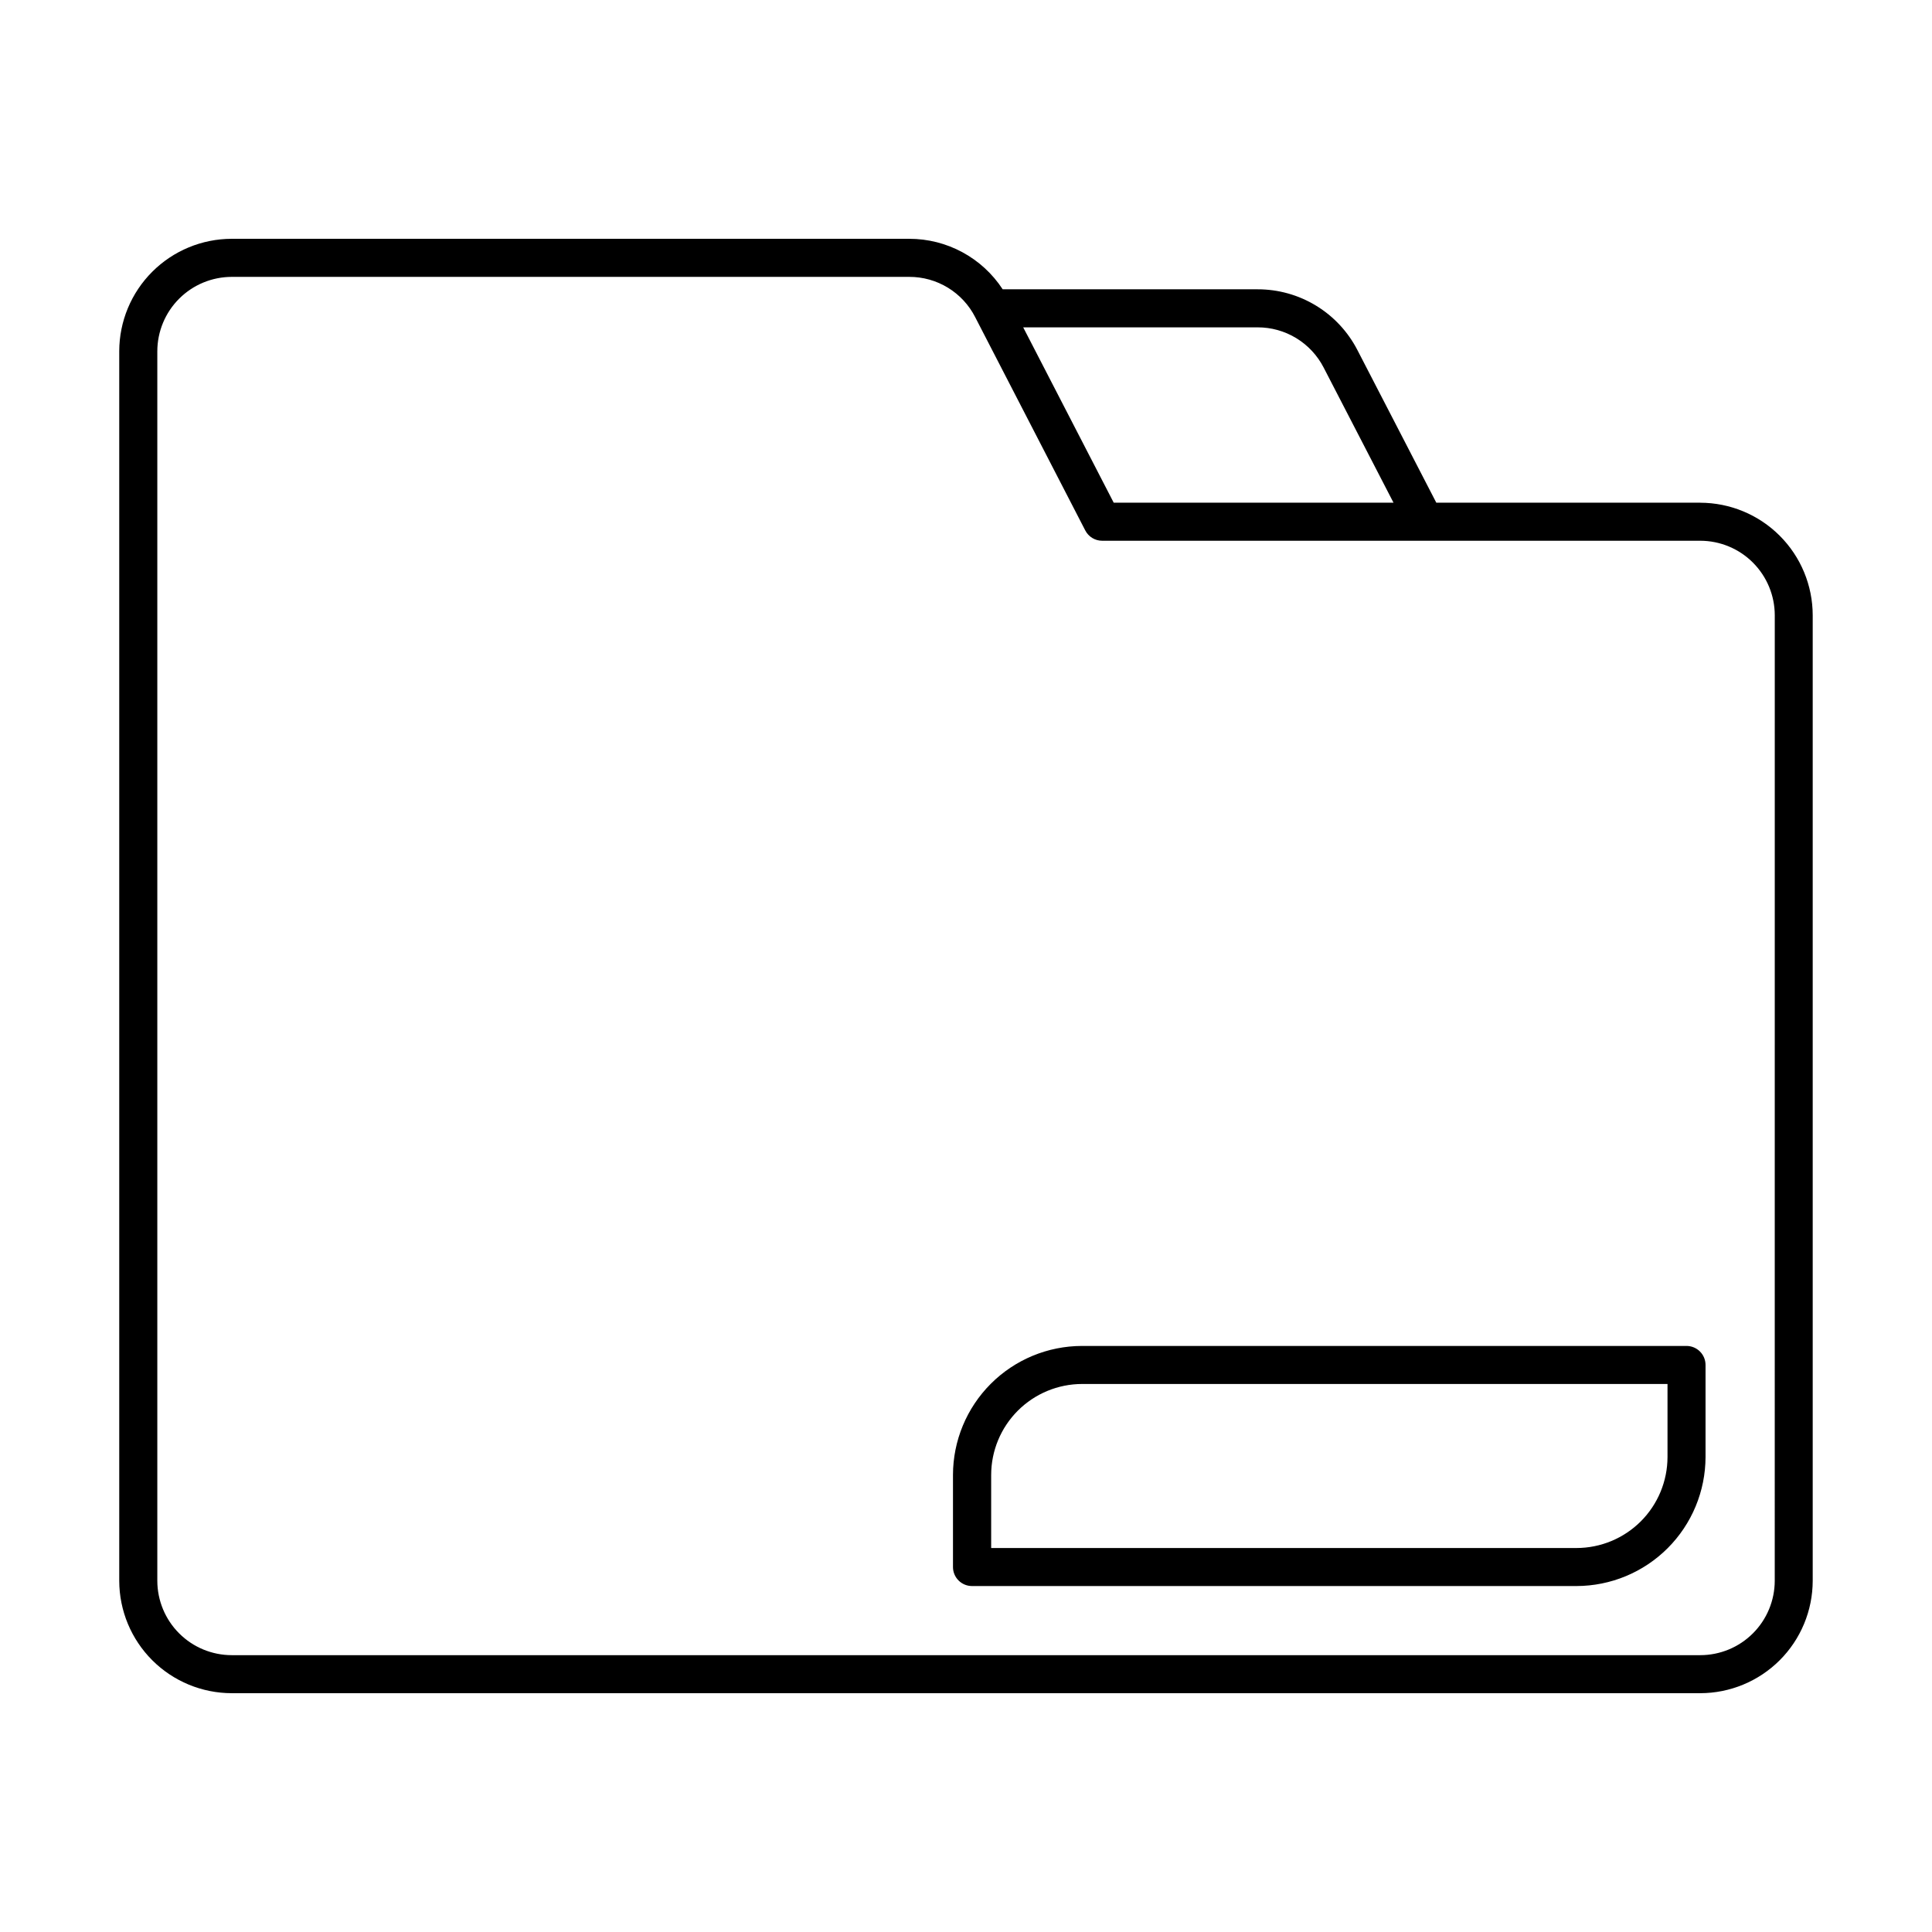 <?xml version="1.0" encoding="UTF-8"?>
<!-- Uploaded to: SVG Repo, www.svgrepo.com, Generator: SVG Repo Mixer Tools -->
<svg fill="#000000" width="800px" height="800px" version="1.1" viewBox="144 144 512 512" xmlns="http://www.w3.org/2000/svg">
 <path d="m594.57 277.22h-69.934l-20.898-40.43c-2.5-4.863-6.297-8.945-10.969-11.789s-10.035-4.344-15.508-4.332h-67.539c-5.469-8.367-14.793-13.402-24.789-13.383h-179.51c-7.898 0.004-15.477 3.141-21.066 8.723-5.594 5.582-8.742 13.152-8.758 21.055v325.87c0.016 7.902 3.164 15.473 8.758 21.055 5.59 5.582 13.168 8.719 21.066 8.723h389.14c7.898-0.004 15.477-3.141 21.07-8.723 5.59-5.582 8.738-13.152 8.754-21.055v-255.88c-0.008-7.91-3.152-15.488-8.746-21.082-5.59-5.59-13.172-8.734-21.078-8.746zm-99.785-35.805 18.512 35.805h-74.152l-23.988-46.473 62.105 0.004c3.621-0.012 7.172 0.98 10.266 2.863 3.09 1.883 5.602 4.582 7.258 7.801zm119.54 321.52c-0.012 5.231-2.098 10.242-5.801 13.934-3.703 3.695-8.719 5.766-13.949 5.766h-389.14c-5.227 0-10.246-2.07-13.945-5.766-3.703-3.691-5.789-8.703-5.801-13.934v-325.86c0.012-5.231 2.098-10.242 5.801-13.934 3.699-3.691 8.719-5.766 13.945-5.766h179.51c3.617-0.012 7.168 0.98 10.254 2.863 3.09 1.887 5.594 4.59 7.234 7.812l29.172 56.523c0.863 1.676 2.59 2.731 4.477 2.731h158.5c5.234 0.004 10.258 2.086 13.957 5.789 3.703 3.703 5.785 8.723 5.793 13.961zm-23.379-62.246h-160.21c-9.066 0.012-17.754 3.617-24.164 10.027-6.41 6.41-10.016 15.102-10.023 24.168v24.395c0 1.336 0.531 2.617 1.477 3.562 0.941 0.945 2.227 1.477 3.562 1.477h160.21c9.062-0.02 17.746-3.629 24.156-10.039 6.406-6.406 10.016-15.094 10.031-24.156v-24.395c0-1.336-0.531-2.617-1.477-3.562-0.945-0.945-2.227-1.477-3.562-1.477zm-5.039 29.434c-0.008 6.394-2.551 12.523-7.07 17.047-4.523 4.519-10.652 7.062-17.047 7.07h-155.12v-19.355c0.004-6.394 2.547-12.523 7.066-17.043 4.523-4.523 10.652-7.066 17.043-7.074h155.13z"/>
</svg>